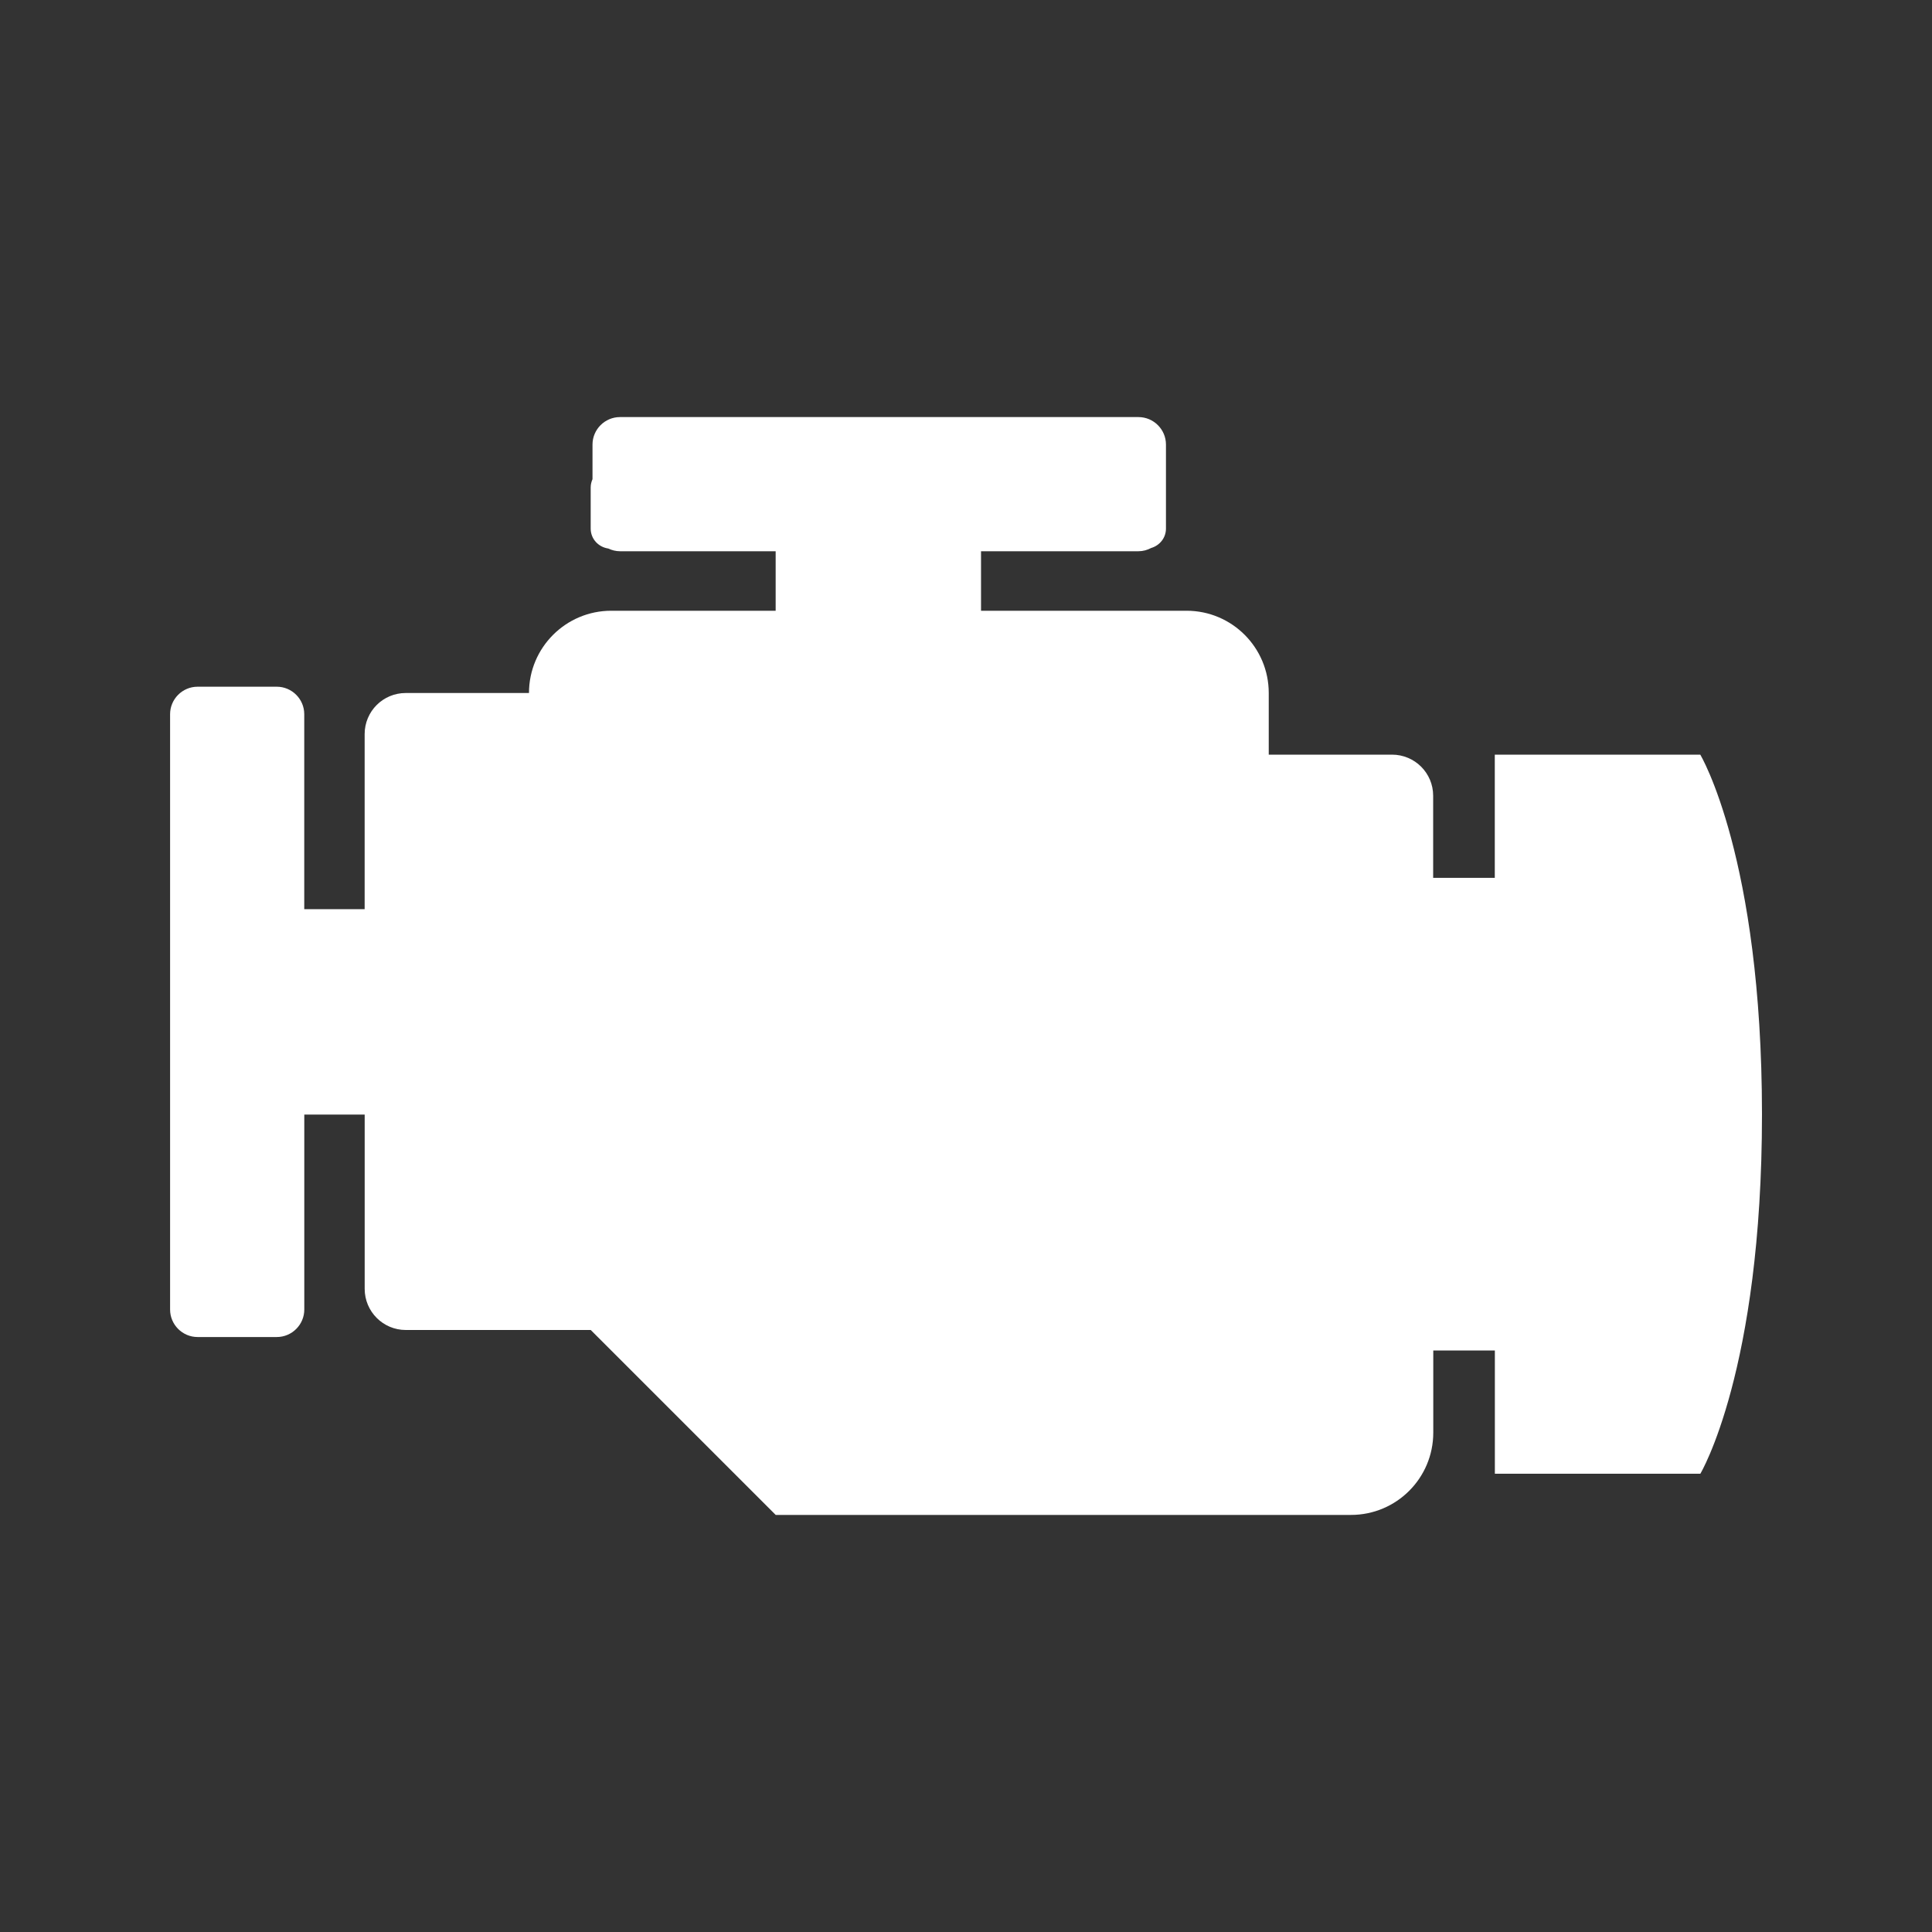 <?xml version="1.0" encoding="iso-8859-1"?>
<!-- Generator: Adobe Illustrator 18.1.0, SVG Export Plug-In . SVG Version: 6.00 Build 0)  -->
<svg version="1.1" id="Layer_1" xmlns="http://www.w3.org/2000/svg" xmlns:xlink="http://www.w3.org/1999/xlink" x="0px" y="0px"
	 viewBox="0 0 50 50" style="enable-background:new 0 0 50 50;" xml:space="preserve">
<rect x="0" y="0" width="50" height="50" fill="#333333" stroke="none"/>
<path style="fill:#FFFFFF;" d="M44.003,19.53h-5.318v3.189H37.09v-2.126c0-0.588-0.476-1.063-1.066-1.063h-3.189v-1.595
	c0-1.176-0.952-2.129-2.126-2.129h-5.32v-1.54h4.075c0.119,0,0.229-0.032,0.328-0.084c0.22-0.065,0.383-0.261,0.383-0.502v-0.125
	v-0.938v-1.112c0-0.391-0.32-0.711-0.711-0.711H16.045c-0.391,0-0.711,0.32-0.711,0.711v0.896c-0.029,0.066-0.047,0.138-0.047,0.216
	v1.063c0,0.266,0.199,0.479,0.457,0.516c0.092,0.044,0.193,0.07,0.302,0.07h4.028v1.54h-4.255c-1.174,0-2.129,0.952-2.129,2.129
	H10.5c-0.588,0-1.063,0.475-1.063,1.063v4.531H7.874v-5.046c0-0.391-0.32-0.711-0.711-0.711H5.113c-0.391,0-0.711,0.32-0.711,0.711
	v15.408c0,0.391,0.32,0.711,0.711,0.711h2.051c0.391,0,0.711-0.32,0.711-0.711v-5.046h1.563v4.511c0,0.586,0.475,1.064,1.063,1.064
	h4.787l4.787,4.786h14.889c1.176,0,2.129-0.953,2.129-2.129v-2.126h1.594v3.189h5.318c0,0,1.595-2.658,1.595-9.306
	C45.597,22.188,44.003,19.53,44.003,19.53z"/>
</svg>
